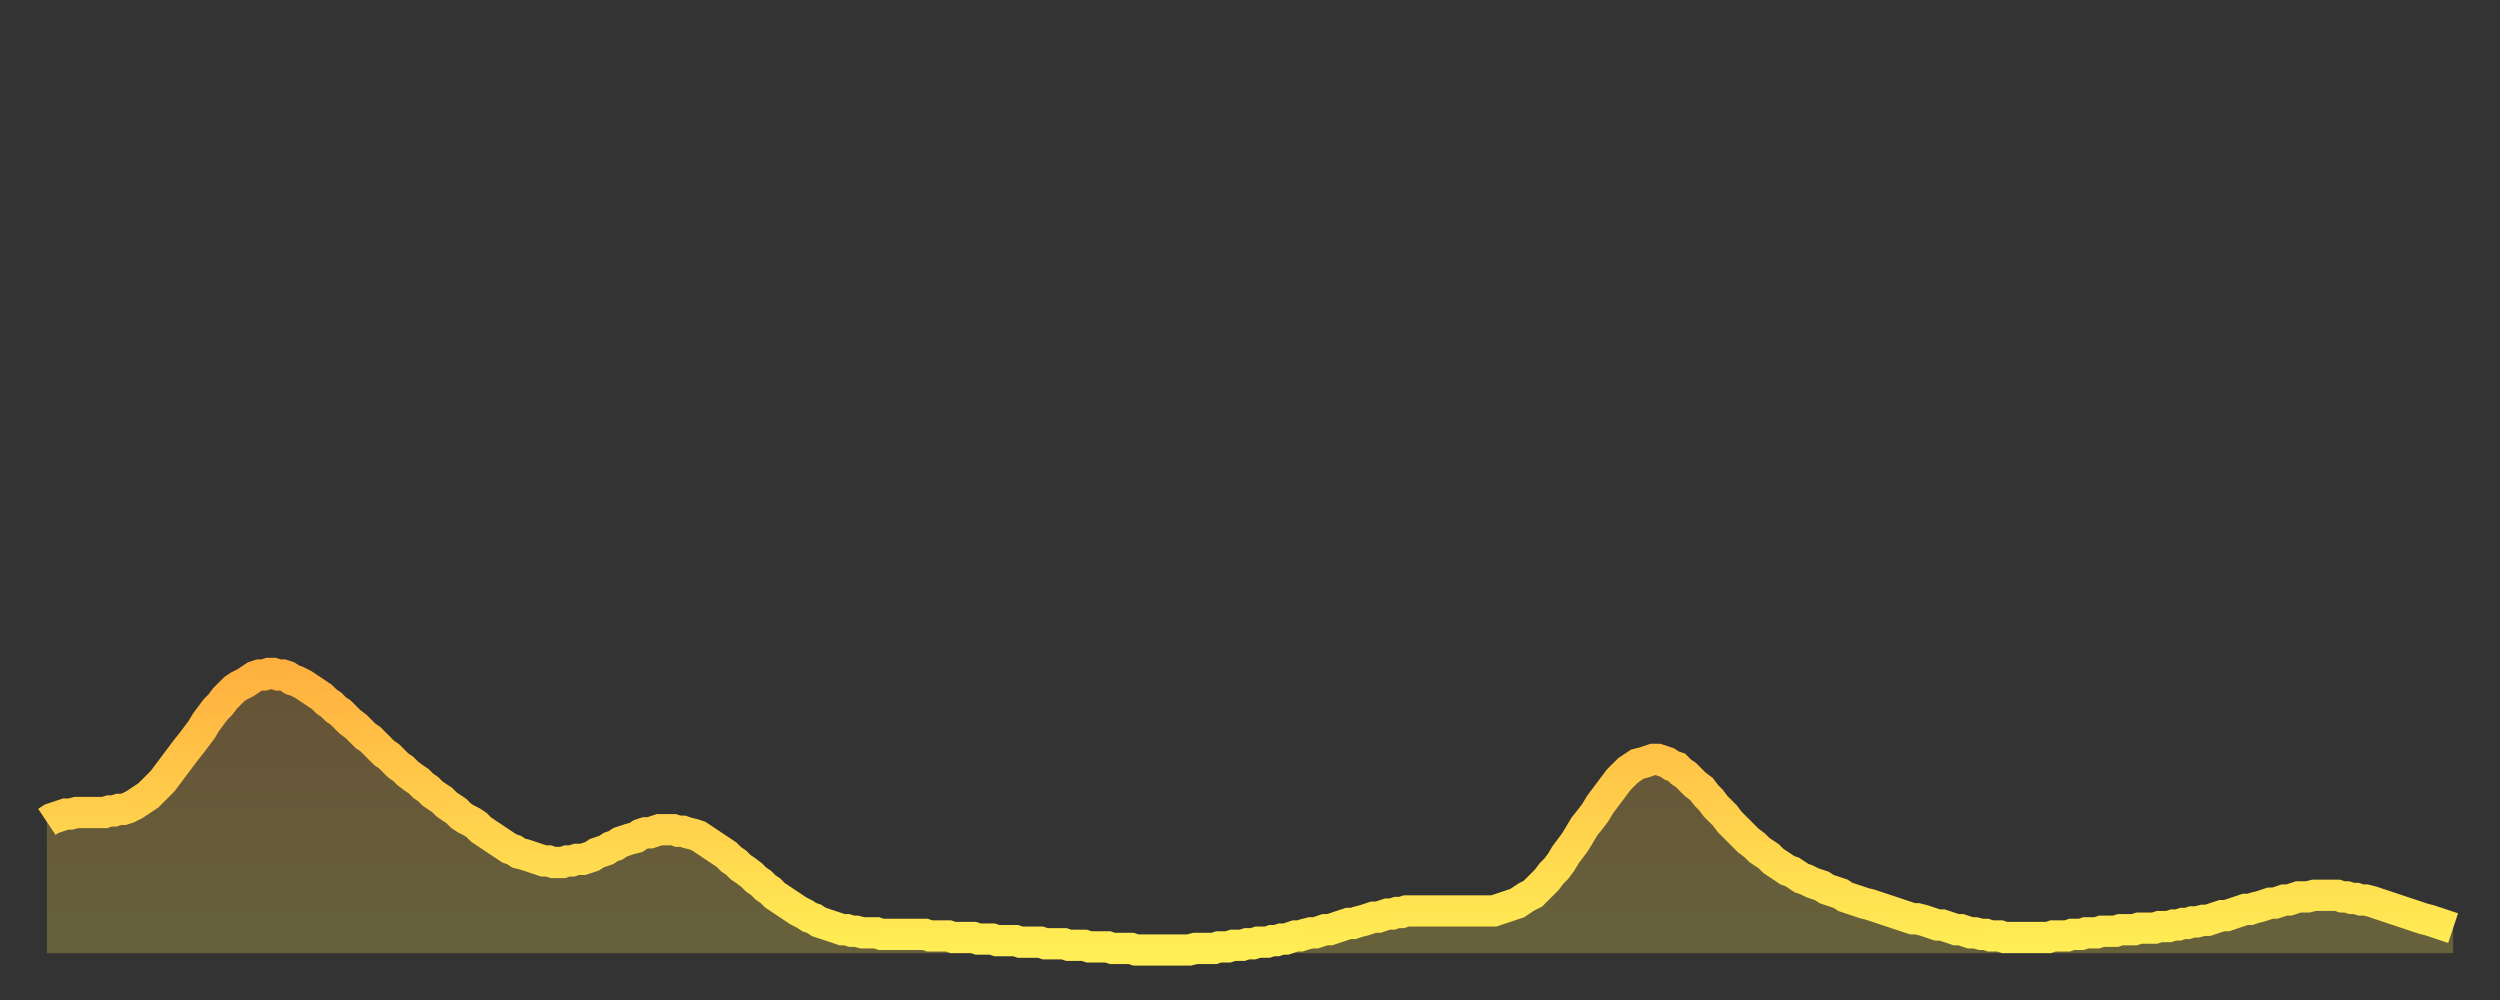 <?xml version="1.0" encoding="utf-8" ?>
<svg baseProfile="full" height="64" version="1.1" width="160" xmlns="http://www.w3.org/2000/svg" xmlns:ev="http://www.w3.org/2001/xml-events" xmlns:xlink="http://www.w3.org/1999/xlink"><rect width="100%" height="100%" fill="#333333" stroke="none"/><defs><linearGradient id="id1218802" x1="0" x2="0" y1="0" y2="1"><stop offset="0%" stop-color="#ffb140" /><stop offset="50%" stop-color="#ffcf4b" /><stop offset="100%" stop-color="#ffee55" /></linearGradient></defs><g transform="translate(3,3)"><g><path d="M 0.0 49.6 0.3 49.4 0.6 49.3 0.9 49.2 1.2 49.1 1.5 49.1 1.9 49.0 2.2 49.0 2.5 49.0 2.8 49.0 3.1 49.0 3.4 49.0 3.7 49.0 4.0 48.9 4.3 48.9 4.6 48.8 4.9 48.8 5.2 48.7 5.6 48.5 5.9 48.3 6.2 48.1 6.5 47.9 6.8 47.6 7.1 47.3 7.4 47.0 7.7 46.6 8.0 46.2 8.3 45.8 8.6 45.4 8.9 45.0 9.3 44.5 9.6 44.1 9.9 43.7 10.2 43.2 10.5 42.8 10.8 42.4 11.1 42.1 11.4 41.7 11.7 41.4 12.0 41.1 12.3 40.9 12.7 40.7 13.0 40.5 13.3 40.3 13.6 40.2 13.9 40.2 14.2 40.1 14.5 40.1 14.8 40.2 15.1 40.2 15.4 40.3 15.7 40.5 16.0 40.6 16.4 40.8 16.7 41.0 17.0 41.2 17.3 41.4 17.6 41.6 17.9 41.9 18.2 42.1 18.5 42.4 18.8 42.6 19.1 42.9 19.4 43.2 19.8 43.5 20.1 43.8 20.4 44.1 20.7 44.3 21.0 44.6 21.3 44.9 21.6 45.2 21.9 45.4 22.2 45.7 22.5 46.0 22.8 46.2 23.1 46.5 23.5 46.8 23.8 47.0 24.1 47.3 24.4 47.5 24.7 47.8 25.0 48.0 25.3 48.2 25.6 48.5 25.9 48.7 26.2 48.9 26.5 49.2 26.8 49.4 27.2 49.6 27.5 49.8 27.8 50.1 28.1 50.3 28.4 50.5 28.7 50.7 29.0 50.9 29.3 51.1 29.6 51.3 29.9 51.4 30.2 51.6 30.6 51.7 30.9 51.8 31.2 51.9 31.5 52.0 31.8 52.1 32.1 52.1 32.4 52.2 32.7 52.2 33.0 52.2 33.3 52.1 33.6 52.1 33.9 52.0 34.3 52.0 34.6 51.9 34.9 51.8 35.2 51.6 35.5 51.5 35.8 51.4 36.1 51.2 36.4 51.1 36.7 50.9 37.0 50.8 37.3 50.7 37.7 50.6 38.0 50.4 38.3 50.3 38.6 50.3 38.9 50.2 39.2 50.1 39.5 50.1 39.8 50.1 40.1 50.1 40.4 50.2 40.7 50.2 41.0 50.3 41.4 50.4 41.7 50.5 42.0 50.7 42.3 50.9 42.6 51.1 42.9 51.3 43.2 51.5 43.5 51.7 43.8 52.0 44.1 52.2 44.4 52.5 44.7 52.7 45.1 53.0 45.4 53.3 45.7 53.5 46.0 53.8 46.3 54.0 46.6 54.3 46.9 54.5 47.2 54.7 47.5 54.9 47.8 55.1 48.1 55.3 48.5 55.5 48.8 55.7 49.1 55.8 49.4 56.0 49.7 56.1 50.0 56.2 50.3 56.3 50.6 56.4 50.9 56.5 51.2 56.5 51.5 56.6 51.8 56.6 52.2 56.7 52.5 56.7 52.8 56.7 53.1 56.7 53.4 56.8 53.7 56.8 54.0 56.8 54.3 56.8 54.6 56.8 54.9 56.8 55.2 56.8 55.6 56.8 55.9 56.8 56.2 56.8 56.5 56.9 56.8 56.9 57.1 56.9 57.4 56.9 57.7 56.9 58.0 57.0 58.3 57.0 58.6 57.0 58.9 57.0 59.3 57.0 59.6 57.1 59.9 57.1 60.2 57.1 60.5 57.1 60.8 57.2 61.1 57.2 61.4 57.2 61.7 57.2 62.0 57.2 62.3 57.3 62.6 57.3 63.0 57.3 63.3 57.3 63.6 57.3 63.9 57.4 64.2 57.4 64.5 57.4 64.8 57.4 65.1 57.4 65.4 57.5 65.7 57.5 66.0 57.5 66.4 57.5 66.7 57.6 67.0 57.6 67.3 57.6 67.6 57.6 67.9 57.6 68.2 57.7 68.5 57.7 68.8 57.7 69.1 57.7 69.4 57.7 69.7 57.8 70.1 57.8 70.4 57.8 70.7 57.8 71.0 57.8 71.3 57.8 71.6 57.8 71.9 57.8 72.2 57.8 72.5 57.8 72.8 57.8 73.1 57.8 73.5 57.7 73.8 57.7 74.1 57.7 74.4 57.7 74.7 57.7 75.0 57.6 75.3 57.6 75.6 57.6 75.9 57.5 76.2 57.5 76.5 57.5 76.8 57.4 77.2 57.4 77.5 57.3 77.8 57.3 78.1 57.3 78.4 57.2 78.7 57.2 79.0 57.1 79.3 57.1 79.6 57.0 79.9 56.9 80.2 56.9 80.5 56.8 80.9 56.7 81.2 56.7 81.5 56.6 81.8 56.5 82.1 56.5 82.4 56.4 82.7 56.3 83.0 56.2 83.3 56.1 83.6 56.1 83.9 56.0 84.3 55.9 84.6 55.8 84.9 55.7 85.2 55.7 85.5 55.6 85.8 55.5 86.1 55.5 86.4 55.4 86.7 55.4 87.0 55.3 87.3 55.3 87.6 55.3 88.0 55.3 88.3 55.3 88.6 55.3 88.9 55.3 89.2 55.3 89.5 55.3 89.8 55.3 90.1 55.3 90.4 55.3 90.7 55.3 91.0 55.3 91.4 55.3 91.7 55.3 92.0 55.3 92.3 55.3 92.6 55.3 92.9 55.2 93.2 55.1 93.5 55.0 93.8 54.9 94.1 54.8 94.4 54.6 94.7 54.4 95.1 54.2 95.4 53.9 95.7 53.6 96.0 53.3 96.3 52.9 96.6 52.6 96.9 52.2 97.2 51.7 97.5 51.3 97.8 50.9 98.1 50.4 98.4 49.9 98.8 49.4 99.1 49.0 99.4 48.5 99.7 48.1 100.0 47.7 100.3 47.3 100.6 46.9 100.9 46.6 101.2 46.3 101.5 46.1 101.8 45.9 102.2 45.8 102.5 45.7 102.8 45.6 103.1 45.6 103.4 45.7 103.7 45.8 104.0 46.0 104.3 46.1 104.6 46.4 104.9 46.6 105.2 46.9 105.5 47.2 105.9 47.5 106.2 47.9 106.5 48.2 106.8 48.6 107.1 48.9 107.4 49.2 107.7 49.6 108.0 49.9 108.3 50.2 108.6 50.5 108.9 50.8 109.3 51.1 109.6 51.4 109.9 51.6 110.2 51.8 110.5 52.1 110.8 52.3 111.1 52.5 111.4 52.7 111.7 52.8 112.0 53.0 112.3 53.2 112.6 53.3 113.0 53.5 113.3 53.6 113.6 53.7 113.9 53.9 114.2 54.0 114.5 54.1 114.8 54.2 115.1 54.4 115.4 54.5 115.7 54.6 116.0 54.7 116.3 54.8 116.7 54.9 117.0 55.0 117.3 55.1 117.6 55.2 117.9 55.3 118.2 55.4 118.5 55.5 118.8 55.6 119.1 55.7 119.4 55.8 119.7 55.8 120.1 55.9 120.4 56.0 120.7 56.1 121.0 56.2 121.3 56.2 121.6 56.3 121.9 56.4 122.2 56.5 122.5 56.5 122.8 56.6 123.1 56.7 123.4 56.7 123.8 56.8 124.1 56.8 124.4 56.9 124.7 56.9 125.0 56.9 125.3 57.0 125.6 57.0 125.9 57.0 126.2 57.0 126.5 57.0 126.8 57.0 127.2 57.0 127.5 57.0 127.8 57.0 128.1 57.0 128.4 56.9 128.7 56.9 129.0 56.9 129.3 56.9 129.6 56.8 129.9 56.8 130.2 56.8 130.5 56.7 130.9 56.7 131.2 56.7 131.5 56.6 131.8 56.6 132.1 56.6 132.4 56.6 132.7 56.5 133.0 56.5 133.3 56.5 133.6 56.5 133.9 56.4 134.2 56.4 134.6 56.4 134.9 56.4 135.2 56.3 135.5 56.3 135.8 56.3 136.1 56.2 136.4 56.2 136.7 56.1 137.0 56.1 137.3 56.0 137.6 56.0 138.0 55.9 138.3 55.9 138.6 55.8 138.9 55.7 139.2 55.6 139.5 55.6 139.8 55.5 140.1 55.4 140.4 55.3 140.7 55.2 141.0 55.2 141.3 55.1 141.7 55.0 142.0 54.9 142.3 54.8 142.6 54.8 142.9 54.7 143.2 54.6 143.5 54.6 143.8 54.5 144.1 54.4 144.4 54.4 144.7 54.4 145.1 54.3 145.4 54.3 145.7 54.3 146.0 54.3 146.3 54.3 146.6 54.3 146.9 54.4 147.2 54.4 147.5 54.5 147.8 54.5 148.1 54.6 148.4 54.6 148.8 54.7 149.1 54.8 149.4 54.9 149.7 55.0 150.0 55.1 150.3 55.2 150.6 55.3 150.9 55.4 151.2 55.5 151.5 55.6 151.8 55.7 152.1 55.8 152.5 55.9 152.8 56.0 153.1 56.1 153.4 56.2 153.7 56.3 154.0 56.4" fill="none" id="graph-curve" opacity="1" stroke="url(#id1218802)" stroke-width="2" /><path d="M 0 58 L 0.0 49.6 0.3 49.4 0.6 49.3 0.9 49.2 1.2 49.1 1.5 49.1 1.9 49.0 2.2 49.0 2.5 49.0 2.8 49.0 3.1 49.0 3.4 49.0 3.7 49.0 4.0 48.9 4.3 48.9 4.6 48.8 4.9 48.8 5.2 48.7 5.6 48.5 5.9 48.3 6.2 48.1 6.5 47.9 6.8 47.6 7.1 47.3 7.4 47.0 7.7 46.6 8.0 46.2 8.3 45.8 8.6 45.4 8.9 45.0 9.3 44.5 9.6 44.1 9.9 43.7 10.2 43.2 10.5 42.8 10.8 42.4 11.1 42.1 11.4 41.7 11.7 41.4 12.0 41.1 12.3 40.9 12.7 40.7 13.0 40.5 13.3 40.3 13.6 40.2 13.9 40.2 14.2 40.1 14.5 40.1 14.8 40.2 15.1 40.2 15.4 40.3 15.7 40.5 16.0 40.6 16.4 40.8 16.7 41.0 17.0 41.2 17.3 41.4 17.6 41.6 17.9 41.9 18.2 42.1 18.5 42.4 18.8 42.6 19.1 42.9 19.4 43.2 19.8 43.5 20.1 43.8 20.4 44.1 20.7 44.3 21.0 44.6 21.3 44.9 21.6 45.2 21.9 45.4 22.2 45.7 22.5 46.0 22.8 46.2 23.1 46.5 23.5 46.8 23.8 47.0 24.1 47.3 24.4 47.5 24.7 47.8 25.0 48.0 25.3 48.2 25.6 48.5 25.9 48.7 26.2 48.9 26.5 49.2 26.8 49.4 27.2 49.6 27.5 49.8 27.8 50.1 28.1 50.3 28.4 50.5 28.7 50.7 29.0 50.9 29.3 51.1 29.6 51.3 29.9 51.4 30.2 51.6 30.6 51.7 30.9 51.8 31.2 51.9 31.5 52.0 31.8 52.1 32.1 52.1 32.4 52.2 32.7 52.2 33.0 52.2 33.3 52.1 33.6 52.1 33.9 52.0 34.3 52.0 34.6 51.9 34.9 51.8 35.2 51.6 35.5 51.5 35.8 51.4 36.1 51.2 36.4 51.1 36.7 50.9 37.0 50.8 37.3 50.7 37.7 50.6 38.0 50.4 38.3 50.3 38.6 50.3 38.9 50.2 39.2 50.1 39.5 50.1 39.8 50.1 40.1 50.1 40.4 50.2 40.7 50.2 41.0 50.3 41.4 50.4 41.7 50.5 42.0 50.7 42.3 50.9 42.6 51.1 42.9 51.3 43.2 51.5 43.5 51.7 43.8 52.0 44.1 52.2 44.4 52.5 44.7 52.7 45.1 53.0 45.4 53.3 45.7 53.5 46.0 53.8 46.3 54.0 46.6 54.3 46.9 54.5 47.2 54.7 47.5 54.9 47.8 55.1 48.1 55.3 48.5 55.5 48.8 55.7 49.1 55.8 49.4 56.0 49.7 56.1 50.0 56.2 50.3 56.3 50.6 56.4 50.9 56.5 51.2 56.5 51.5 56.6 51.8 56.6 52.2 56.7 52.5 56.7 52.8 56.7 53.1 56.7 53.4 56.8 53.7 56.8 54.0 56.8 54.3 56.8 54.6 56.8 54.9 56.8 55.2 56.8 55.6 56.8 55.9 56.8 56.2 56.8 56.5 56.9 56.8 56.9 57.1 56.9 57.4 56.9 57.7 56.9 58.0 57.0 58.3 57.0 58.6 57.0 58.9 57.0 59.3 57.0 59.6 57.1 59.9 57.1 60.2 57.1 60.5 57.1 60.8 57.2 61.1 57.2 61.4 57.2 61.7 57.2 62.0 57.2 62.3 57.3 62.6 57.3 63.0 57.3 63.3 57.3 63.6 57.3 63.9 57.4 64.2 57.4 64.5 57.4 64.8 57.4 65.1 57.4 65.4 57.5 65.7 57.5 66.0 57.5 66.4 57.5 66.7 57.6 67.0 57.6 67.3 57.6 67.6 57.6 67.9 57.6 68.2 57.7 68.5 57.7 68.8 57.7 69.1 57.7 69.4 57.7 69.7 57.8 70.1 57.8 70.4 57.8 70.7 57.8 71.0 57.8 71.3 57.8 71.6 57.8 71.9 57.8 72.2 57.8 72.5 57.8 72.8 57.8 73.1 57.8 73.5 57.7 73.8 57.7 74.1 57.7 74.4 57.7 74.7 57.7 75.0 57.6 75.3 57.6 75.6 57.6 75.9 57.5 76.2 57.5 76.5 57.5 76.8 57.4 77.2 57.4 77.5 57.3 77.8 57.3 78.1 57.3 78.4 57.2 78.7 57.2 79.0 57.1 79.3 57.1 79.6 57.0 79.9 56.9 80.2 56.9 80.5 56.8 80.9 56.7 81.2 56.7 81.5 56.6 81.8 56.5 82.1 56.5 82.4 56.4 82.7 56.3 83.0 56.2 83.3 56.1 83.6 56.1 83.9 56.0 84.3 55.9 84.6 55.8 84.9 55.7 85.2 55.7 85.5 55.6 85.8 55.5 86.1 55.5 86.4 55.4 86.7 55.4 87.0 55.3 87.3 55.3 87.6 55.3 88.0 55.3 88.3 55.3 88.6 55.3 88.9 55.3 89.2 55.3 89.5 55.3 89.8 55.3 90.1 55.3 90.4 55.3 90.7 55.3 91.0 55.3 91.4 55.3 91.7 55.3 92.0 55.3 92.3 55.3 92.6 55.3 92.9 55.2 93.2 55.1 93.5 55.0 93.8 54.9 94.1 54.8 94.4 54.6 94.7 54.4 95.1 54.2 95.4 53.9 95.7 53.6 96.0 53.3 96.3 52.9 96.6 52.6 96.9 52.2 97.2 51.7 97.5 51.3 97.8 50.9 98.1 50.4 98.4 49.9 98.8 49.4 99.1 49.0 99.4 48.5 99.7 48.1 100.0 47.7 100.3 47.3 100.6 46.9 100.9 46.6 101.2 46.3 101.5 46.1 101.8 45.9 102.2 45.8 102.5 45.7 102.8 45.6 103.1 45.6 103.4 45.7 103.7 45.8 104.0 46.0 104.3 46.1 104.6 46.4 104.9 46.6 105.2 46.9 105.5 47.2 105.9 47.5 106.2 47.9 106.5 48.2 106.8 48.6 107.1 48.9 107.4 49.2 107.7 49.6 108.0 49.9 108.3 50.2 108.6 50.5 108.9 50.8 109.3 51.1 109.6 51.4 109.9 51.6 110.2 51.8 110.5 52.1 110.8 52.3 111.1 52.5 111.4 52.7 111.7 52.8 112.0 53.0 112.3 53.2 112.6 53.3 113.0 53.5 113.3 53.6 113.6 53.7 113.9 53.9 114.2 54.0 114.5 54.1 114.8 54.2 115.1 54.4 115.4 54.5 115.7 54.6 116.0 54.7 116.3 54.8 116.7 54.9 117.0 55.0 117.3 55.1 117.6 55.2 117.9 55.3 118.2 55.4 118.5 55.5 118.8 55.6 119.1 55.7 119.4 55.8 119.7 55.8 120.1 55.9 120.4 56.0 120.7 56.1 121.0 56.2 121.3 56.2 121.6 56.3 121.9 56.4 122.2 56.5 122.5 56.5 122.8 56.6 123.1 56.7 123.4 56.7 123.8 56.8 124.1 56.8 124.4 56.9 124.7 56.9 125.0 56.9 125.3 57.0 125.6 57.0 125.9 57.0 126.2 57.0 126.5 57.0 126.8 57.0 127.2 57.0 127.5 57.0 127.8 57.0 128.1 57.0 128.4 56.9 128.7 56.9 129.0 56.9 129.3 56.9 129.6 56.8 129.9 56.8 130.2 56.8 130.5 56.7 130.9 56.7 131.2 56.7 131.5 56.6 131.8 56.6 132.1 56.6 132.4 56.6 132.7 56.5 133.0 56.5 133.3 56.5 133.6 56.5 133.9 56.4 134.2 56.4 134.6 56.4 134.9 56.4 135.2 56.3 135.5 56.3 135.8 56.3 136.1 56.2 136.4 56.2 136.7 56.1 137.0 56.1 137.3 56.0 137.6 56.0 138.0 55.9 138.3 55.9 138.6 55.8 138.9 55.7 139.2 55.6 139.5 55.6 139.8 55.5 140.1 55.4 140.4 55.3 140.7 55.2 141.0 55.2 141.3 55.1 141.7 55.0 142.0 54.9 142.3 54.8 142.6 54.8 142.9 54.7 143.2 54.6 143.5 54.6 143.8 54.5 144.1 54.4 144.4 54.4 144.7 54.4 145.1 54.3 145.4 54.3 145.7 54.3 146.0 54.3 146.3 54.3 146.6 54.3 146.9 54.4 147.2 54.4 147.5 54.5 147.8 54.5 148.1 54.6 148.4 54.6 148.8 54.7 149.1 54.8 149.4 54.9 149.7 55.0 150.0 55.1 150.3 55.2 150.6 55.3 150.9 55.4 151.2 55.5 151.5 55.6 151.8 55.7 152.1 55.8 152.5 55.9 152.8 56.0 153.1 56.1 153.4 56.2 153.7 56.3 154.0 56.4 154 58" fill="url(#id1218802)" fill-opacity=".25" id="graph-shadow" /></g></g></svg>